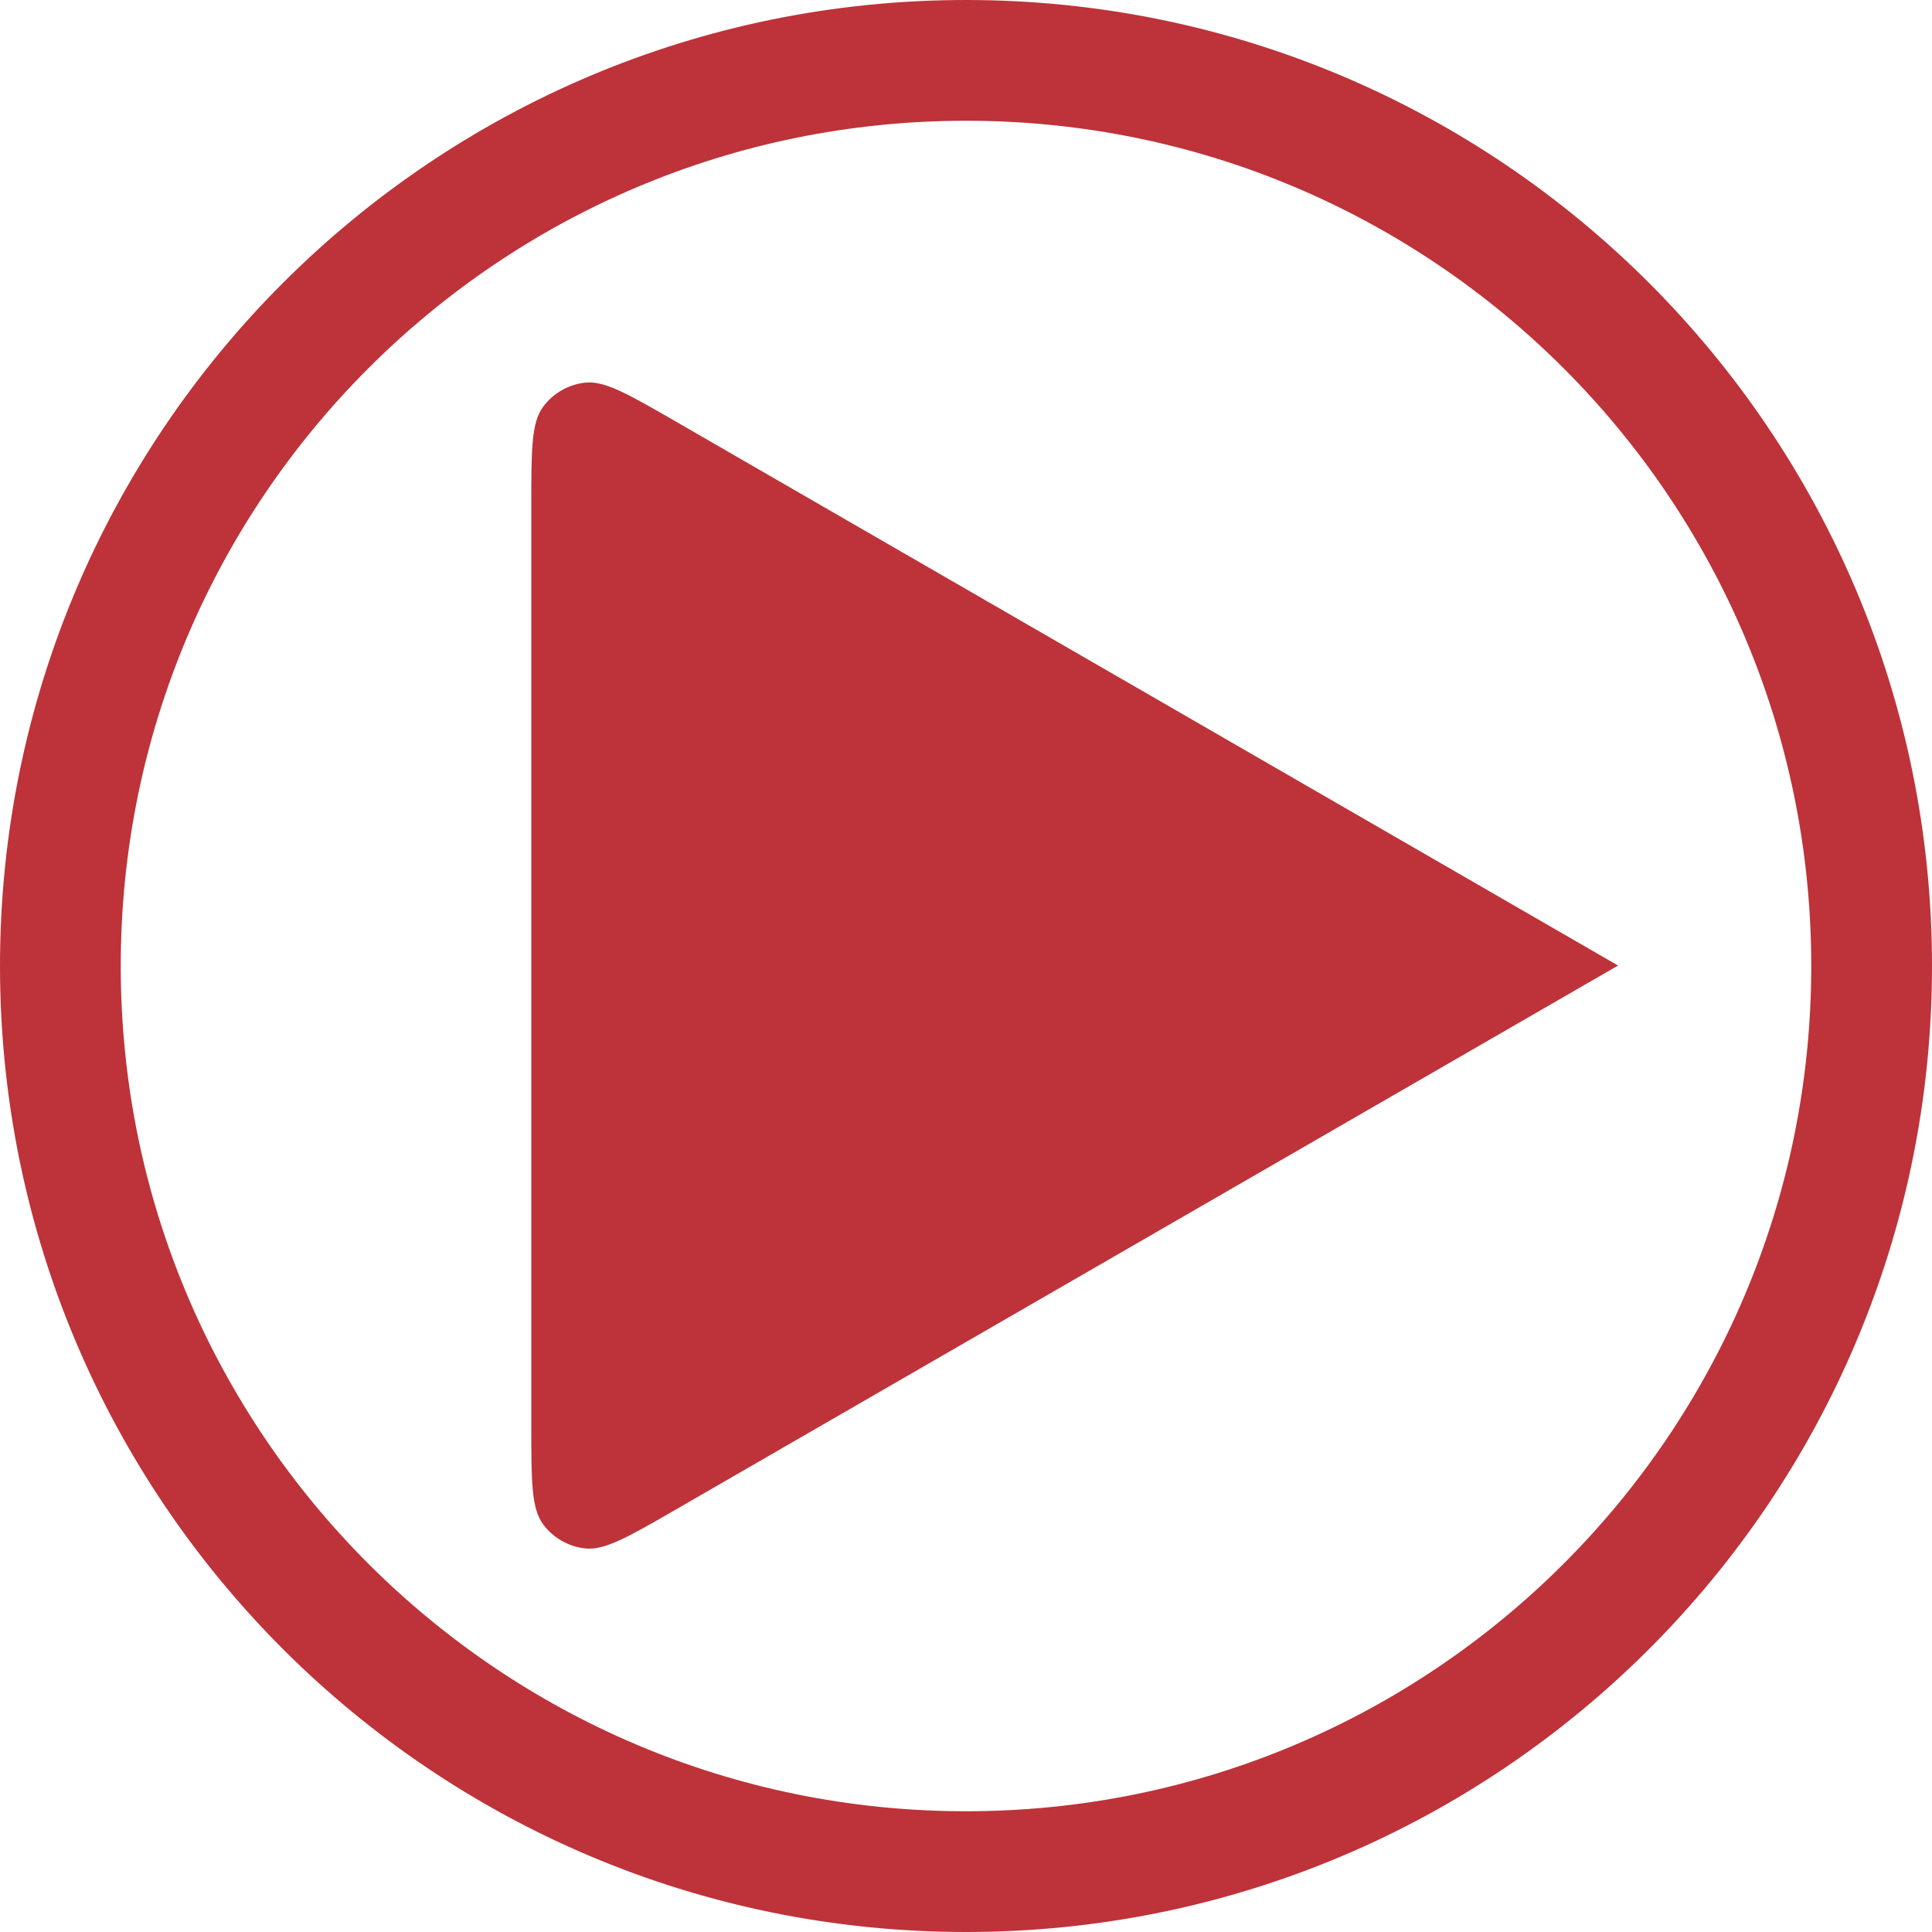 <?xml version="1.0" encoding="UTF-8"?> <svg xmlns="http://www.w3.org/2000/svg" width="160" height="160" viewBox="0 0 160 160" fill="none"> <path d="M155 80C155 121.421 121.421 155 80 155C38.579 155 5 121.421 5 80C5 38.579 38.579 5 80 5C121.421 5 155 38.579 155 80Z" stroke="#BD3339" stroke-width="10"></path> <path d="M134 79.962L56 124.995C52.062 127.269 50.093 128.405 48.477 128.236C47.068 128.087 45.788 127.348 44.955 126.202C44 124.887 44 122.614 44 118.067V41.856C44 37.309 44 35.036 44.955 33.721C45.788 32.575 47.068 31.836 48.477 31.688C50.093 31.518 52.062 32.655 56 34.928L134 79.962Z" fill="#BD3339"></path> </svg> 